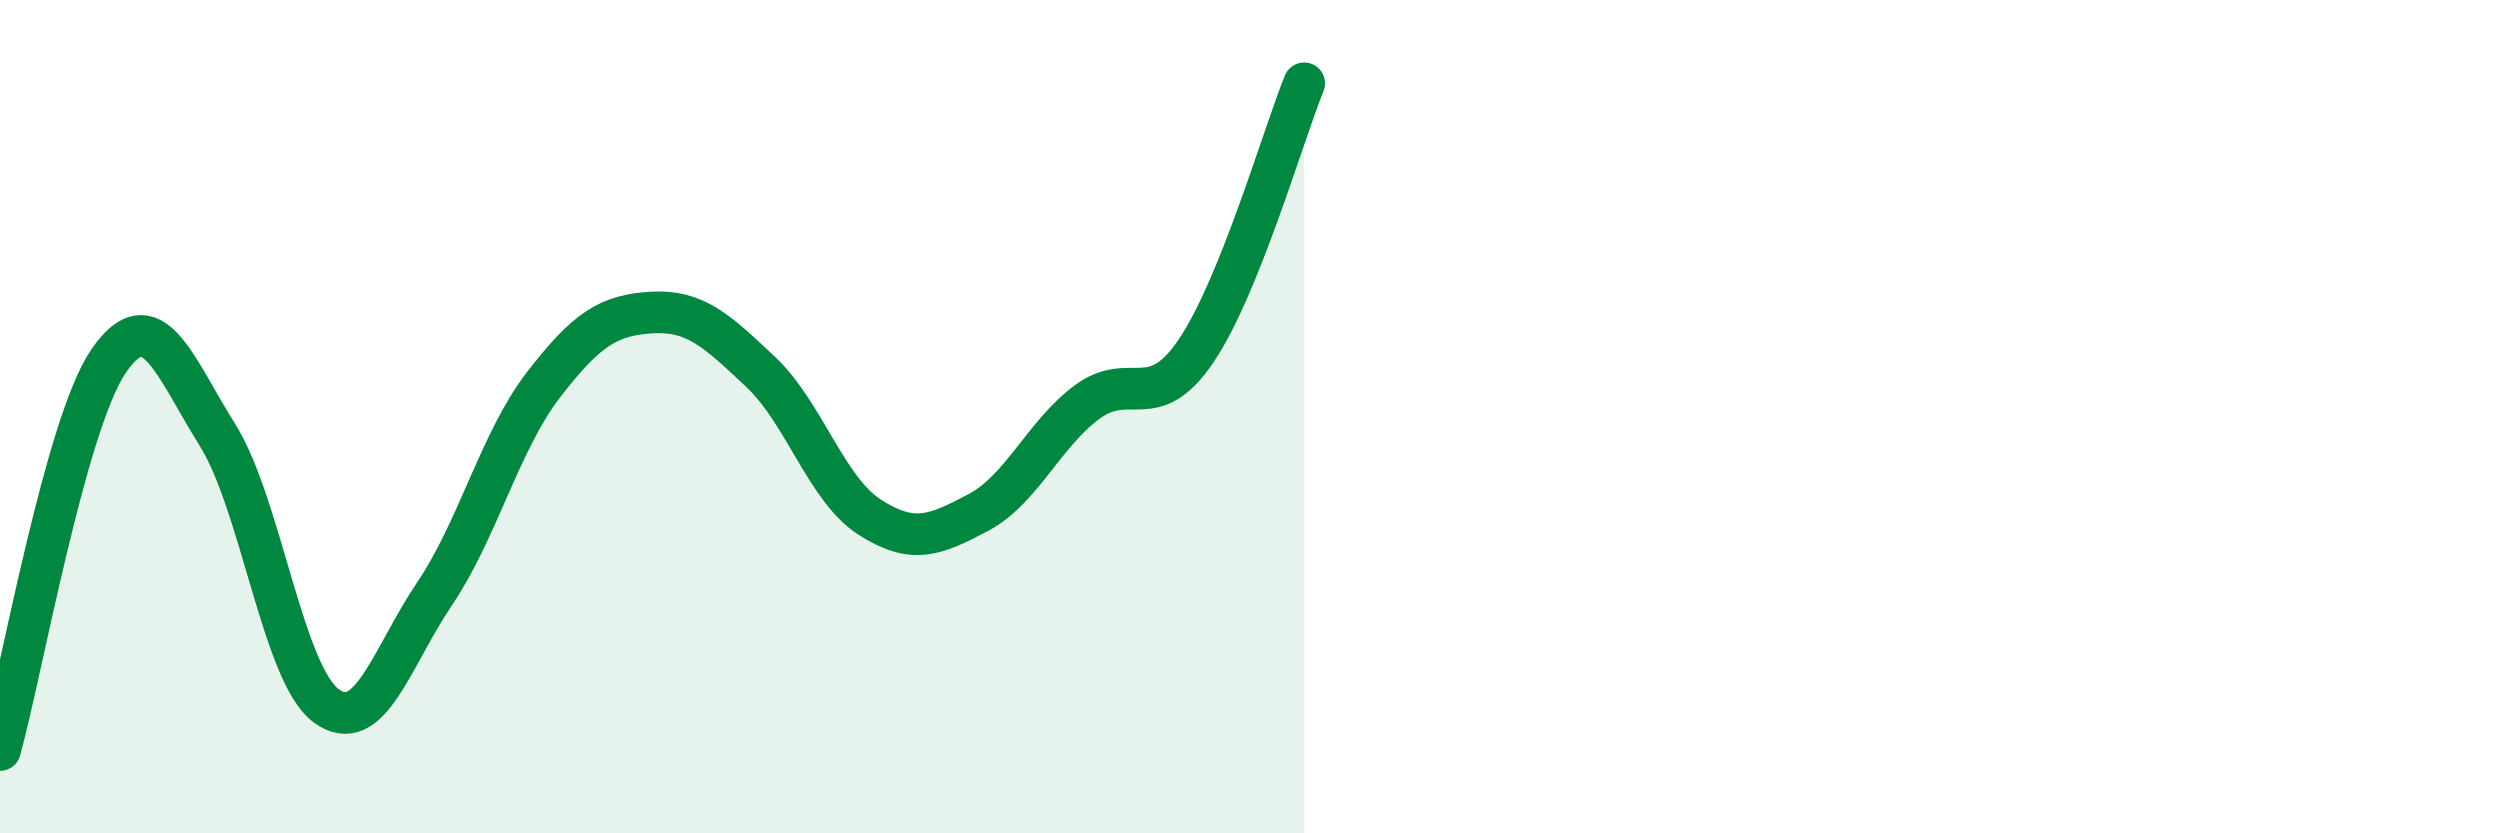 
    <svg width="60" height="20" viewBox="0 0 60 20" xmlns="http://www.w3.org/2000/svg">
      <path
        d="M 0,18 C 0.52,16.13 1.57,10.17 2.61,8.66 C 3.65,7.15 4.18,8.78 5.22,10.44 C 6.26,12.1 6.79,16.18 7.83,16.94 C 8.87,17.7 9.39,15.79 10.43,14.25 C 11.47,12.71 12,10.59 13.04,9.24 C 14.08,7.89 14.61,7.56 15.65,7.5 C 16.69,7.44 17.22,7.95 18.26,8.93 C 19.3,9.91 19.83,11.74 20.87,12.41 C 21.91,13.08 22.44,12.85 23.48,12.3 C 24.52,11.75 25.05,10.42 26.09,9.65 C 27.13,8.88 27.66,9.96 28.7,8.43 C 29.74,6.9 30.78,3.29 31.3,2L31.3 20L0 20Z"
        fill="#008740"
        opacity="0.1"
        stroke-linecap="round"
        stroke-linejoin="round"
      />
      <path
        d="M 0,18 C 0.52,16.13 1.57,10.17 2.61,8.66 C 3.65,7.15 4.18,8.78 5.22,10.44 C 6.26,12.1 6.79,16.18 7.83,16.94 C 8.87,17.7 9.39,15.79 10.43,14.25 C 11.47,12.71 12,10.59 13.04,9.24 C 14.08,7.89 14.61,7.56 15.65,7.5 C 16.69,7.44 17.22,7.95 18.26,8.93 C 19.3,9.91 19.83,11.74 20.87,12.41 C 21.91,13.08 22.44,12.85 23.48,12.3 C 24.52,11.75 25.05,10.42 26.09,9.65 C 27.13,8.88 27.66,9.96 28.7,8.43 C 29.74,6.9 30.78,3.29 31.3,2"
        stroke="#008740"
        stroke-width="1"
        fill="none"
        stroke-linecap="round"
        stroke-linejoin="round"
      />
    </svg>
  